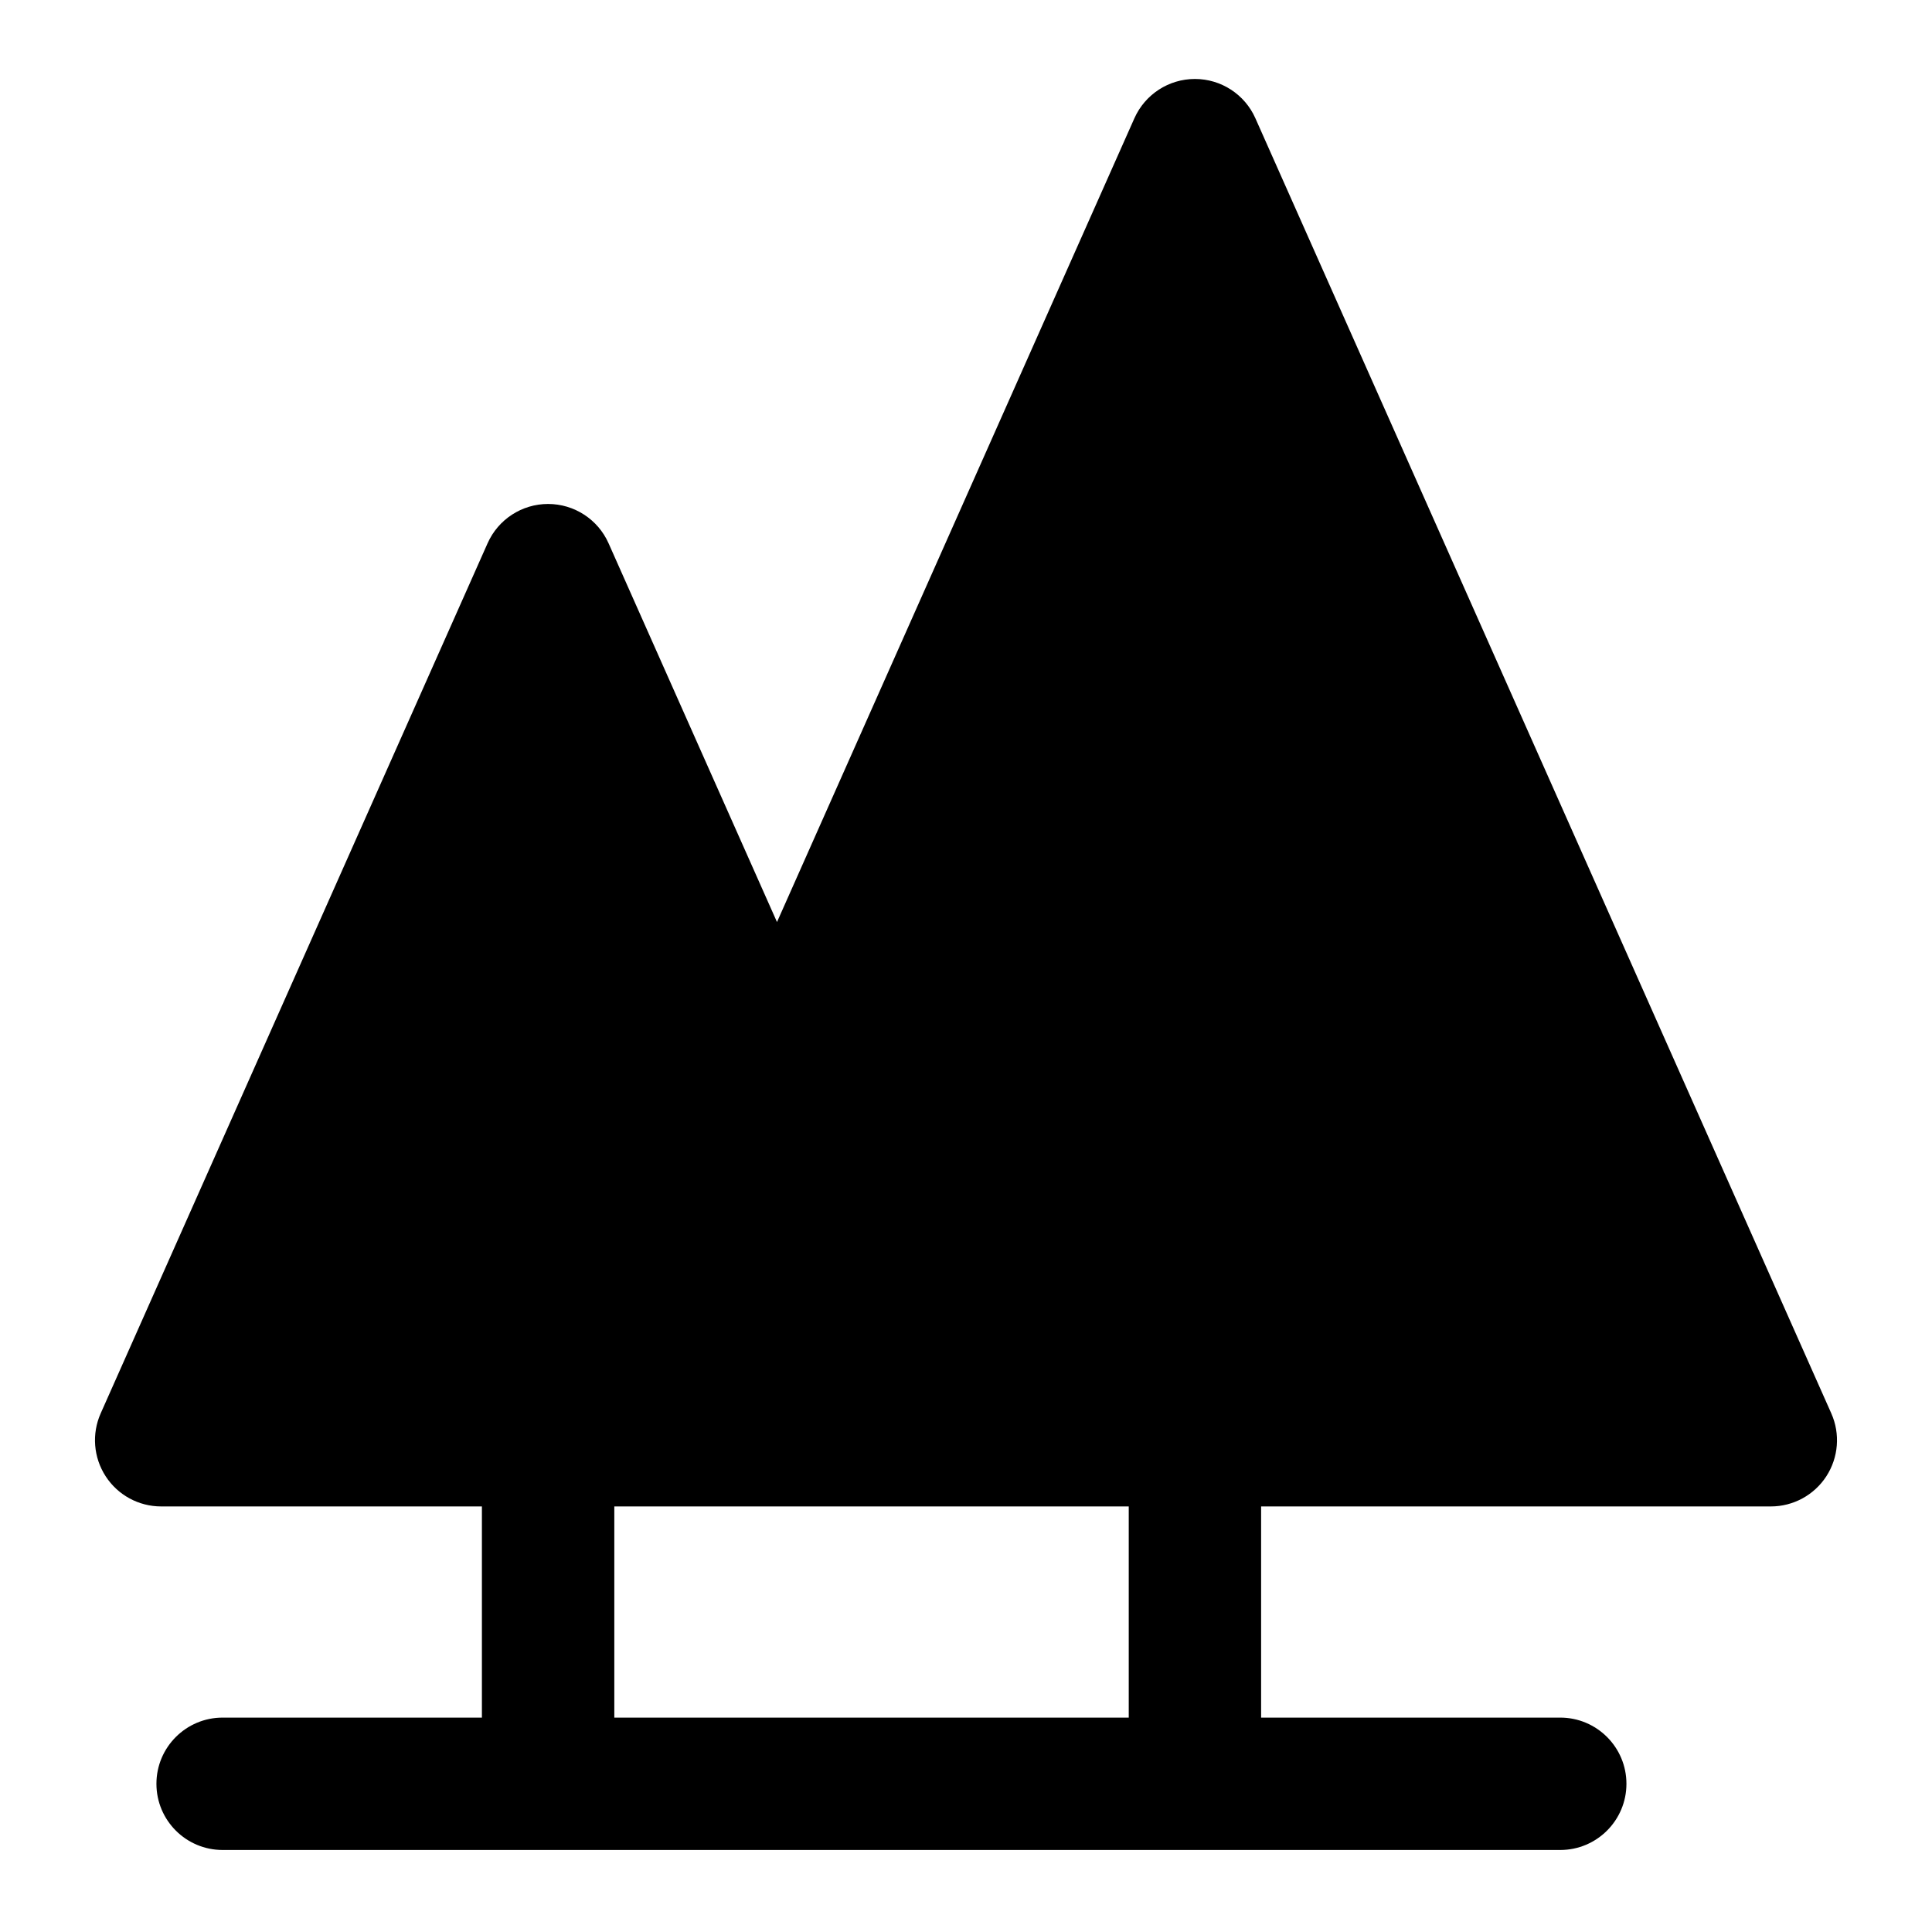 <?xml version="1.0" encoding="UTF-8"?>
<!-- Uploaded to: ICON Repo, www.svgrepo.com, Generator: ICON Repo Mixer Tools -->
<svg fill="#000000" width="800px" height="800px" version="1.1" viewBox="144 144 512 512" xmlns="http://www.w3.org/2000/svg">
 <path d="m629.31 518.55-152.62-343.21c-2.812-6.332-9.094-10.414-16.02-10.414-6.938 0-13.215 4.082-16.043 10.414l-94.715 213.01-44.637-100.38c-2.816-6.332-9.098-10.414-16.031-10.414-6.926 0-13.211 4.082-16.027 10.414l-102.53 230.58c-2.414 5.426-1.918 11.703 1.32 16.688 3.234 4.984 8.77 7.984 14.711 7.984h84.992v55.965l-68.711-0.004c-9.688 0-17.543 7.856-17.543 17.539 0 9.691 7.856 17.543 17.543 17.543h354.48c9.688 0 17.543-7.856 17.543-17.543s-7.859-17.539-17.543-17.539h-79.27v-55.961h135.08c5.934 0 11.473-3.004 14.707-7.984 3.227-4.984 3.731-11.262 1.312-16.688zm-186.18 80.633h-136.33v-55.961h136.33z"/>
</svg>